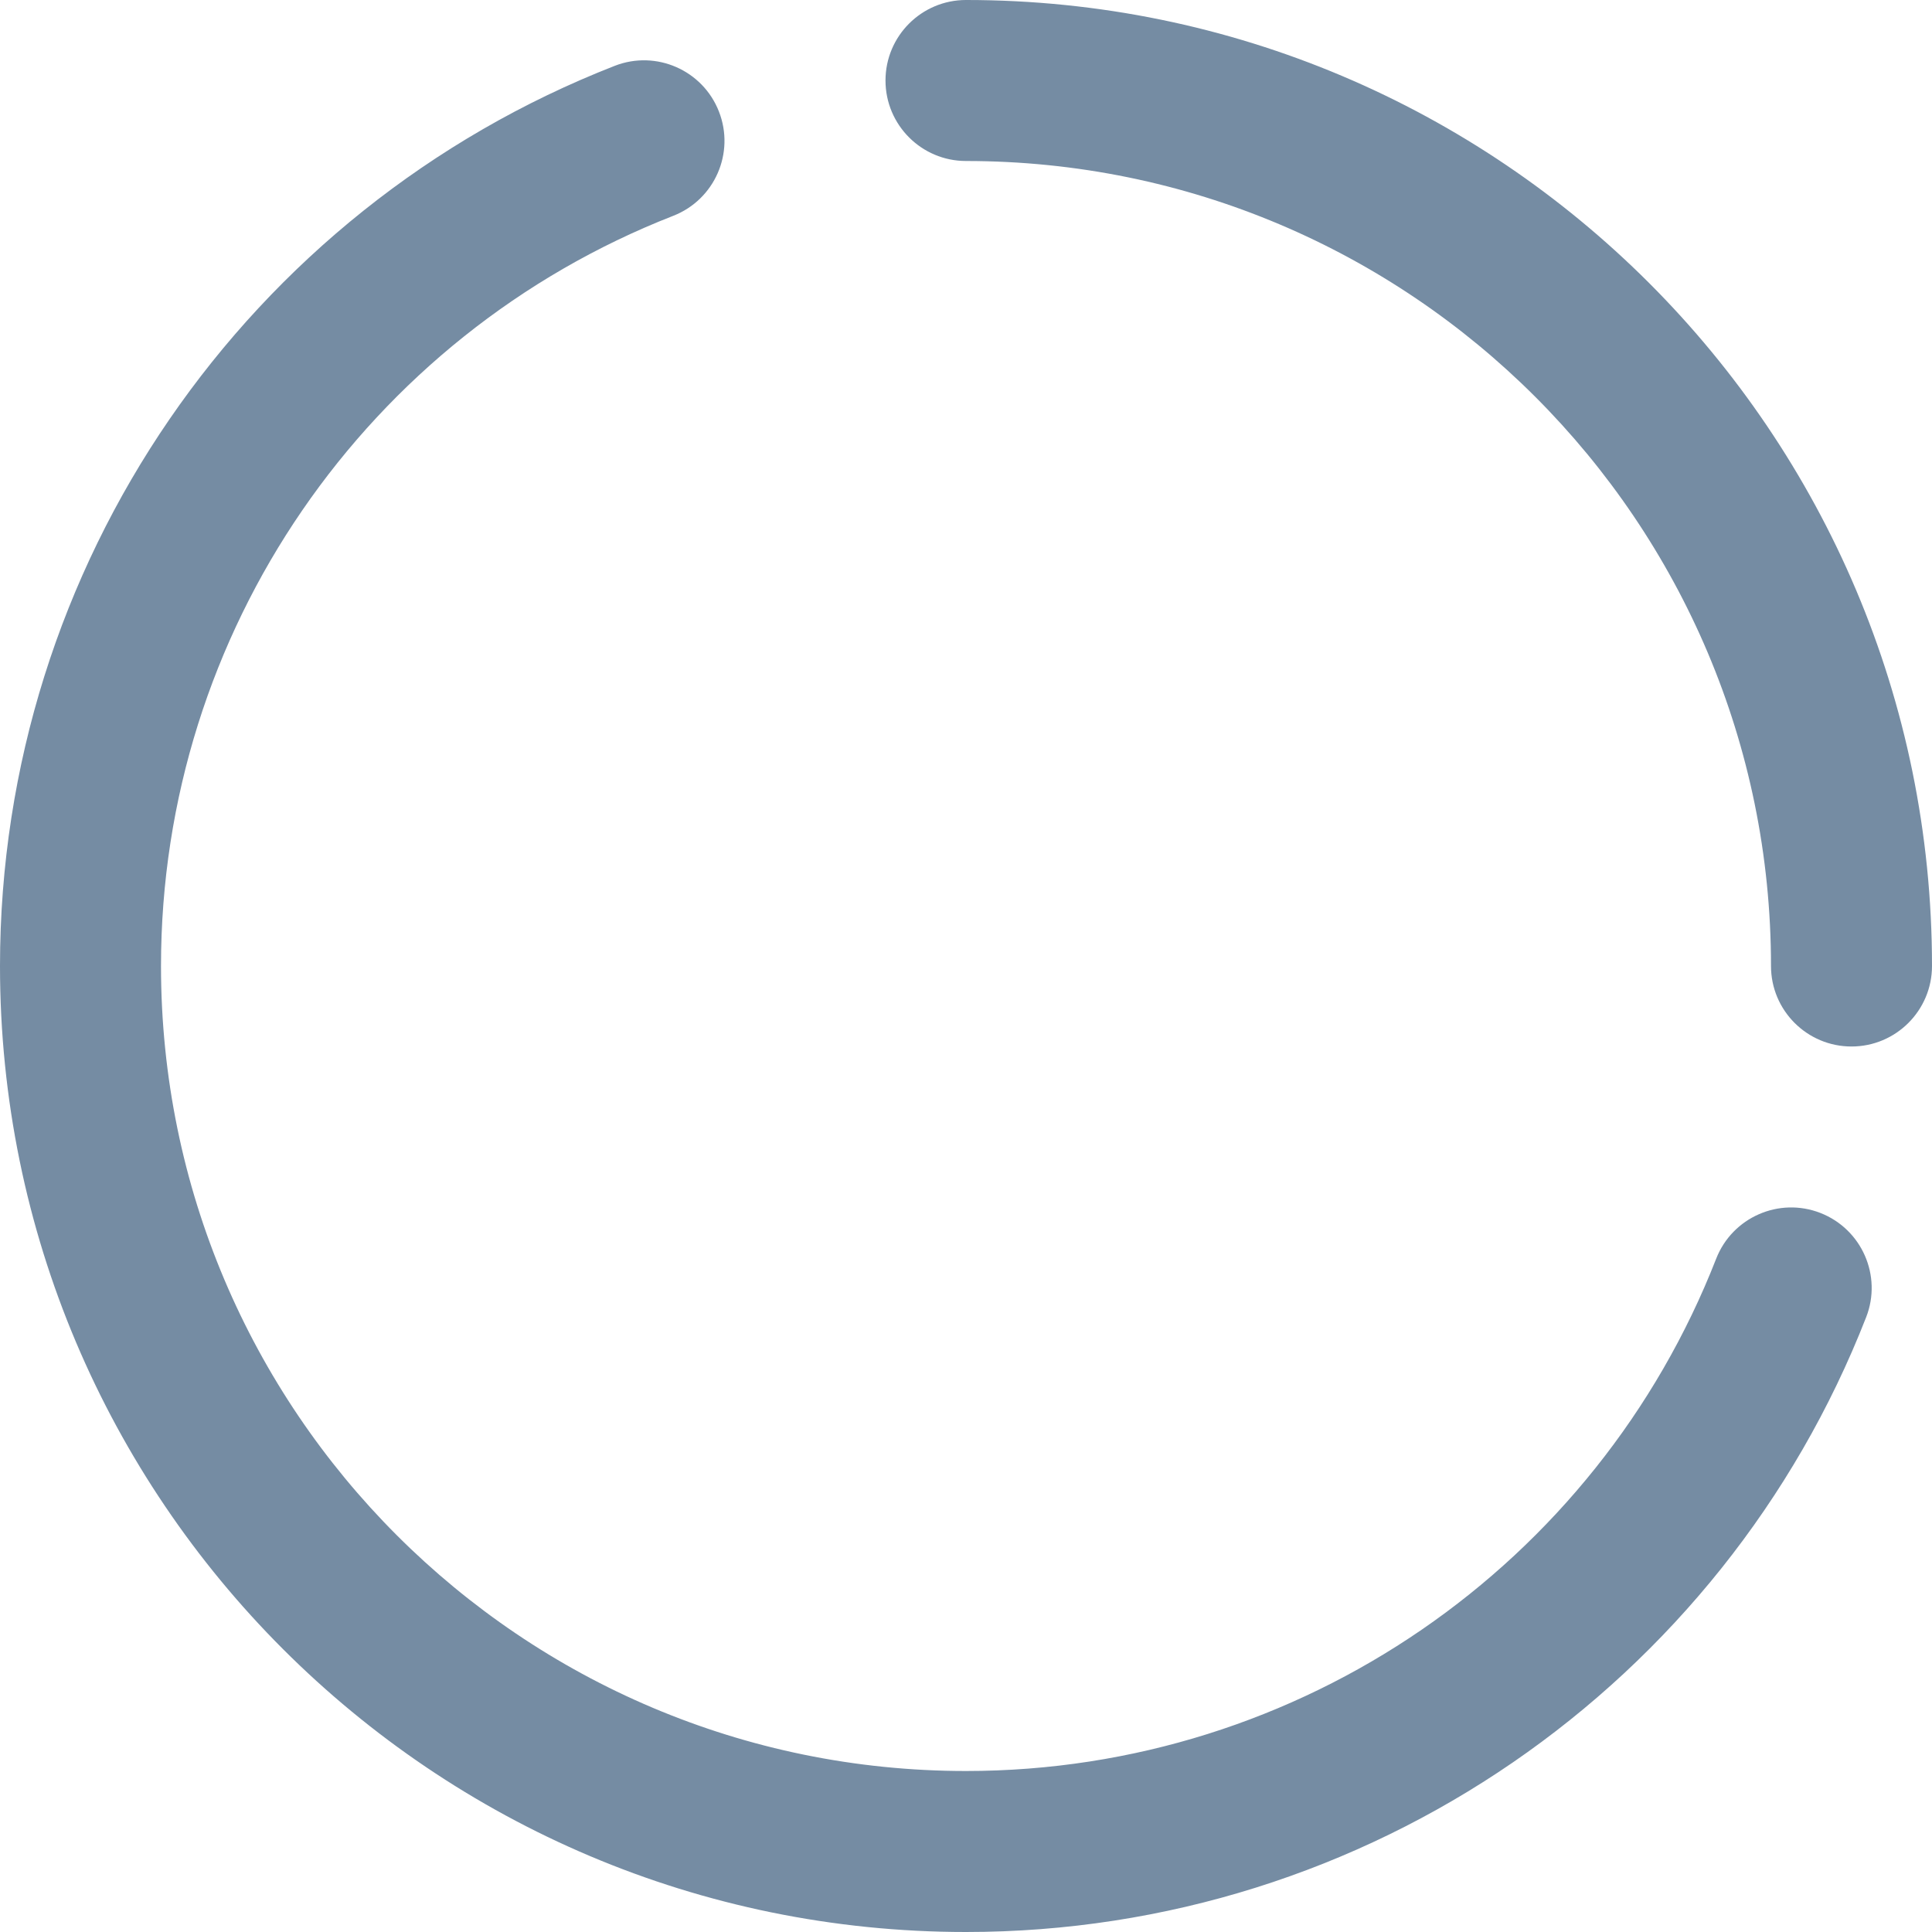 <svg xmlns="http://www.w3.org/2000/svg" xmlns:xlink="http://www.w3.org/1999/xlink" width="24" height="24" viewBox="0 0 24 24"><defs><path d="M7.636.818c.514-.201 1.094.053 1.295.568.201.514-.053 1.094-.568 1.295C4.558 4.168 2 7.845 2 12c0 5.523 4.477 10 10 10 4.155 0 7.832-2.558 9.319-6.364.201-.514.781-.769 1.295-.568.514.201.769.781.568 1.295C21.398 20.931 16.986 24 12 24 5.373 24 0 18.627 0 12 0 7.014 3.069 2.602 7.636.818zM24 12c0 .552-.448 1-1 1s-1-.448-1-1c0-5.523-4.477-10-10-10-.552 0-1-.448-1-1s.448-1 1-1c6.627 0 12 5.373 12 12z" id="icons-default-loading-circle" /></defs><use xlink:href="#icons-default-loading-circle" fill="#758CA3" fill-rule="evenodd" /></svg>